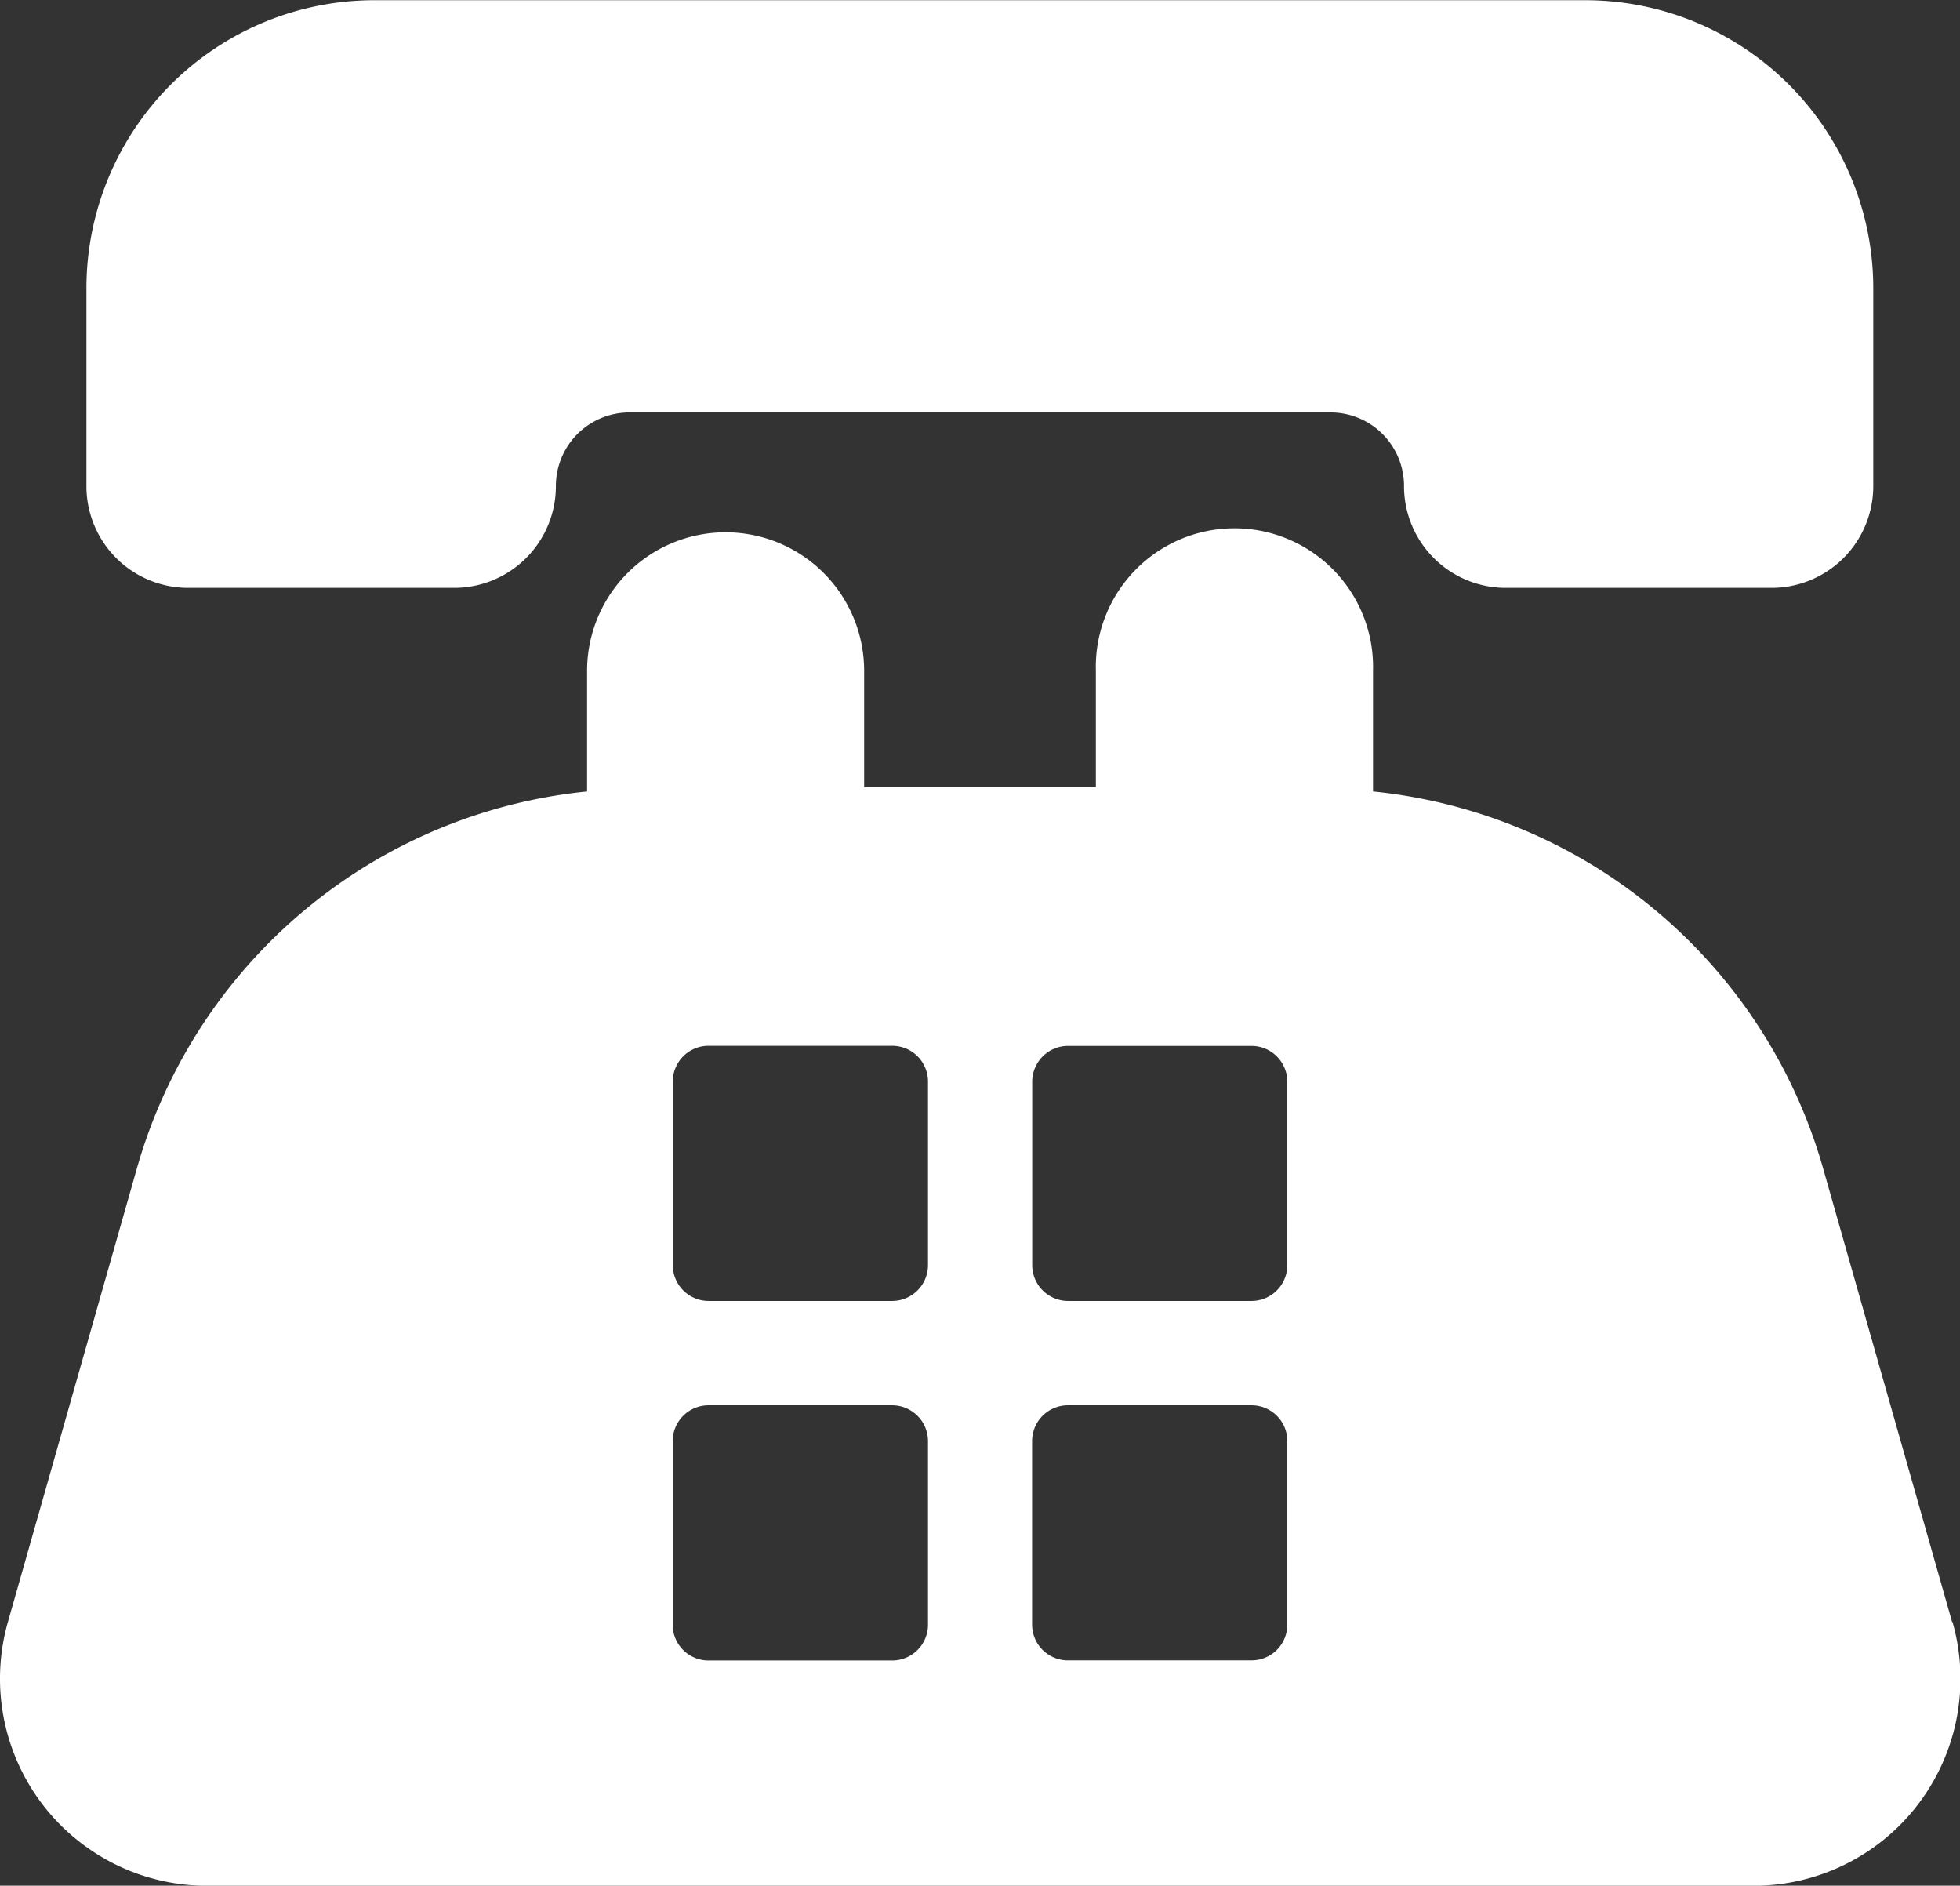 <svg xmlns="http://www.w3.org/2000/svg" width="18.846" height="18.127" viewBox="0 0 18.846 18.127">
  <rect x="0" y="0" width="18.846" height="18.127" fill="#333333" stroke="none"/>
  <g id="Group_184" data-name="Group 184" transform="translate(0)">
    <g id="Group_183" data-name="Group 183">
      <path id="Path_62" data-name="Path 62" d="M3537.418,2588.054h2.556a.978.978,0,0,0,.978-.979.707.707,0,0,1,.707-.707h6.742a.706.706,0,0,1,.706.707.978.978,0,0,0,.979.979h2.555a.978.978,0,0,0,.978-.979v-1.9a2.77,2.77,0,0,0-2.77-2.77h-11.641a2.77,2.77,0,0,0-2.77,2.77v1.9A.978.978,0,0,0,3537.418,2588.054Z" transform="translate(-3535.607 -2582.403)" fill="#fff"/>
      <path id="Path_63" data-name="Path 63" d="M3536.611,2707.052l-1.243-4.37a5.023,5.023,0,0,0-4.325-3.614v-1.16a1.333,1.333,0,1,0-2.665,0v1.118h-2.228v-1.117a1.332,1.332,0,1,0-2.664,0v1.159a5.021,5.021,0,0,0-4.326,3.614l-1.243,4.37a1.991,1.991,0,0,0,1.915,2.536H3534.7a1.99,1.99,0,0,0,1.915-2.536Zm-9.847.026a.344.344,0,0,1-.345.344h-1.765a.344.344,0,0,1-.345-.344v-1.764a.345.345,0,0,1,.345-.345h1.765a.345.345,0,0,1,.345.345Zm0-3.457a.345.345,0,0,1-.345.345h-1.764a.345.345,0,0,1-.345-.345v-1.764a.344.344,0,0,1,.345-.344h1.764a.344.344,0,0,1,.345.344Zm3.455,3.456a.344.344,0,0,1-.345.344h-1.764a.344.344,0,0,1-.345-.344v-1.764a.344.344,0,0,1,.345-.344h1.764a.344.344,0,0,1,.345.344Zm0-3.456a.345.345,0,0,1-.345.345h-1.763a.345.345,0,0,1-.345-.345v-1.763a.345.345,0,0,1,.345-.344h1.763a.345.345,0,0,1,.345.344Z" transform="translate(-3517.841 -2691.46)" fill="#fff"/>
    </g>
  </g>
</svg>
